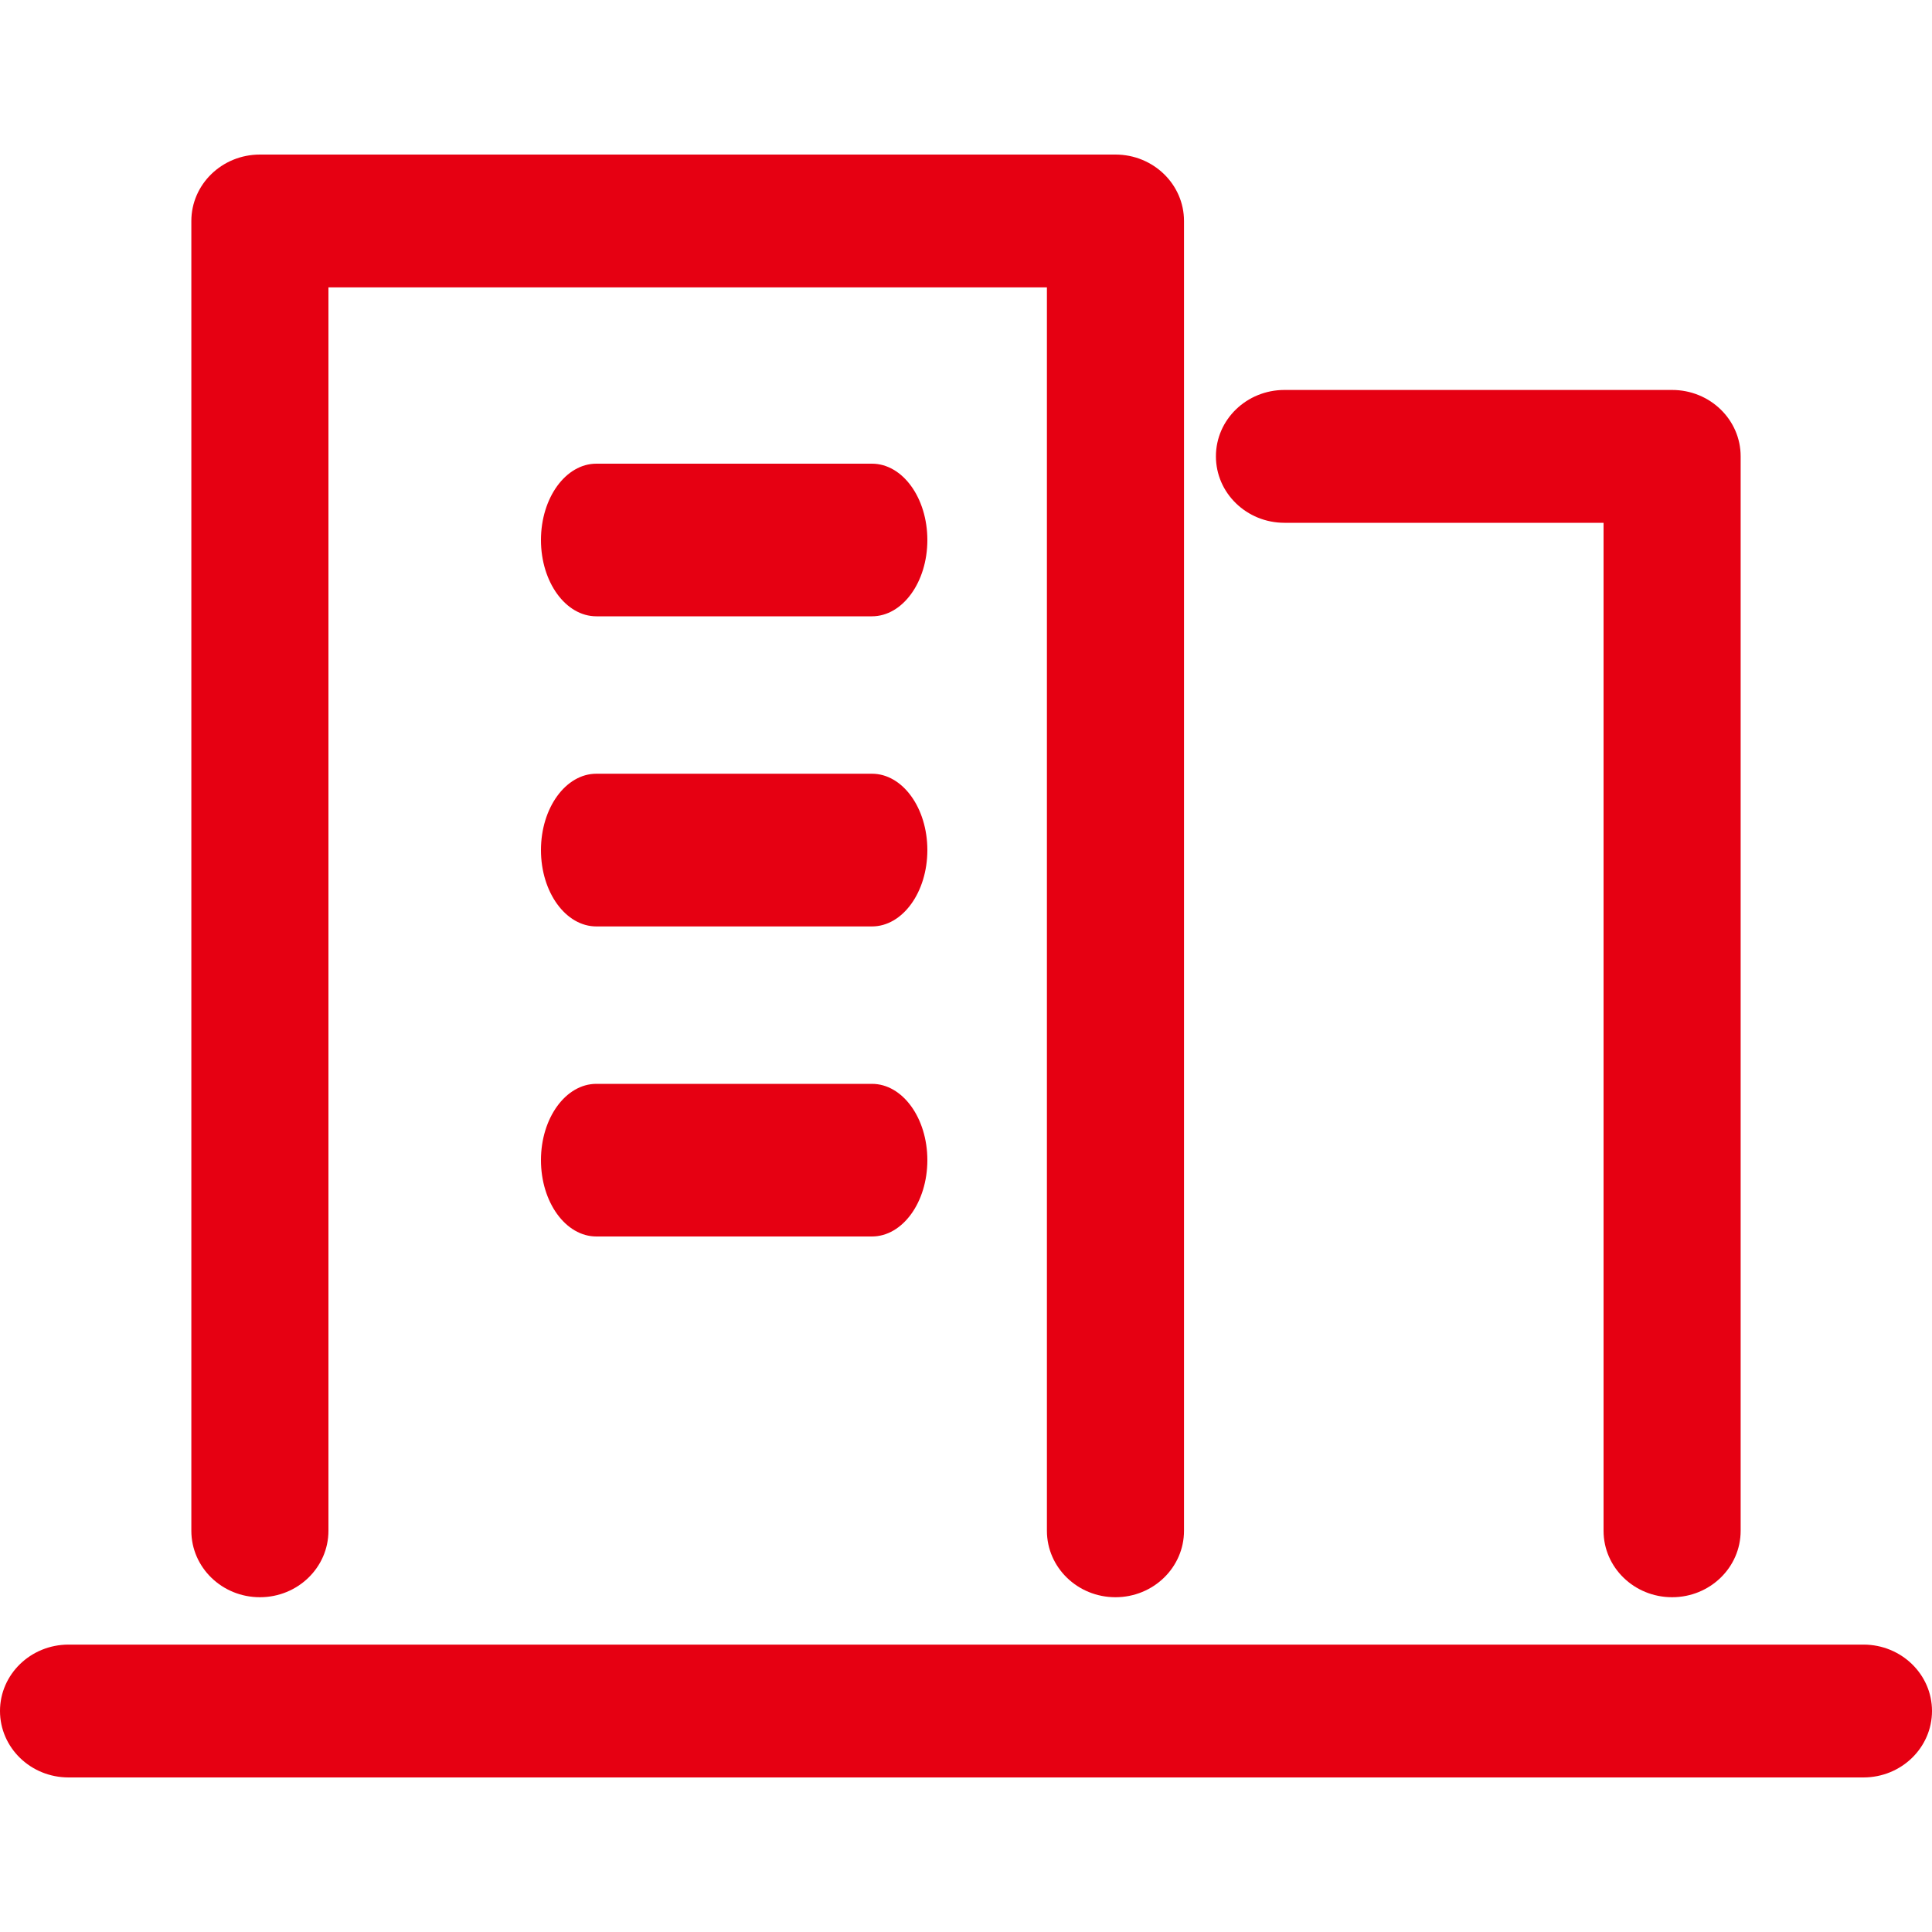 <svg width="25" height="25" viewBox="0 0 25 25" fill="none" xmlns="http://www.w3.org/2000/svg">
<path d="M25 22.14C25 21.666 24.603 21.281 24.113 21.281H0.887C0.397 21.281 0 21.666 0 22.14C0 22.615 0.397 23 0.887 23H24.113C24.603 23 25 22.615 25 22.14ZM14.434 20.668C14.924 20.668 15.321 20.283 15.321 19.808V2.86C15.321 2.385 14.924 2 14.434 2H3.363C2.873 2 2.476 2.385 2.476 2.86V19.808C2.476 20.283 2.873 20.668 3.363 20.668C3.853 20.668 4.25 20.283 4.25 19.808V3.719H13.547V19.808C13.547 20.283 13.944 20.668 14.434 20.668V20.668ZM21.637 20.668C22.127 20.668 22.524 20.283 22.524 19.808V5.905C22.524 5.43 22.127 5.046 21.637 5.046H16.621C16.131 5.046 15.734 5.43 15.734 5.905C15.734 6.38 16.131 6.765 16.621 6.765H20.75V19.809C20.75 20.283 21.147 20.668 21.637 20.668V20.668Z" fill="#E60012"/>
<path d="M11.283 14.025H7.717C7.321 14.025 7 14.467 7 15.012C7 15.558 7.321 16 7.717 16H11.283C11.679 16 12 15.558 12 15.012C12 14.467 11.679 14.025 11.283 14.025ZM11.283 10.012H7.717C7.321 10.012 7 10.454 7 11C7 11.546 7.321 11.988 7.717 11.988H11.283C11.679 11.988 12 11.546 12 11C12 10.454 11.679 10.012 11.283 10.012ZM11.283 6H7.717C7.321 6 7 6.442 7 6.988C7 7.533 7.321 7.975 7.717 7.975H11.283C11.679 7.975 12 7.533 12 6.988C12 6.442 11.679 6 11.283 6Z" fill="#E60012"/>
</svg>
